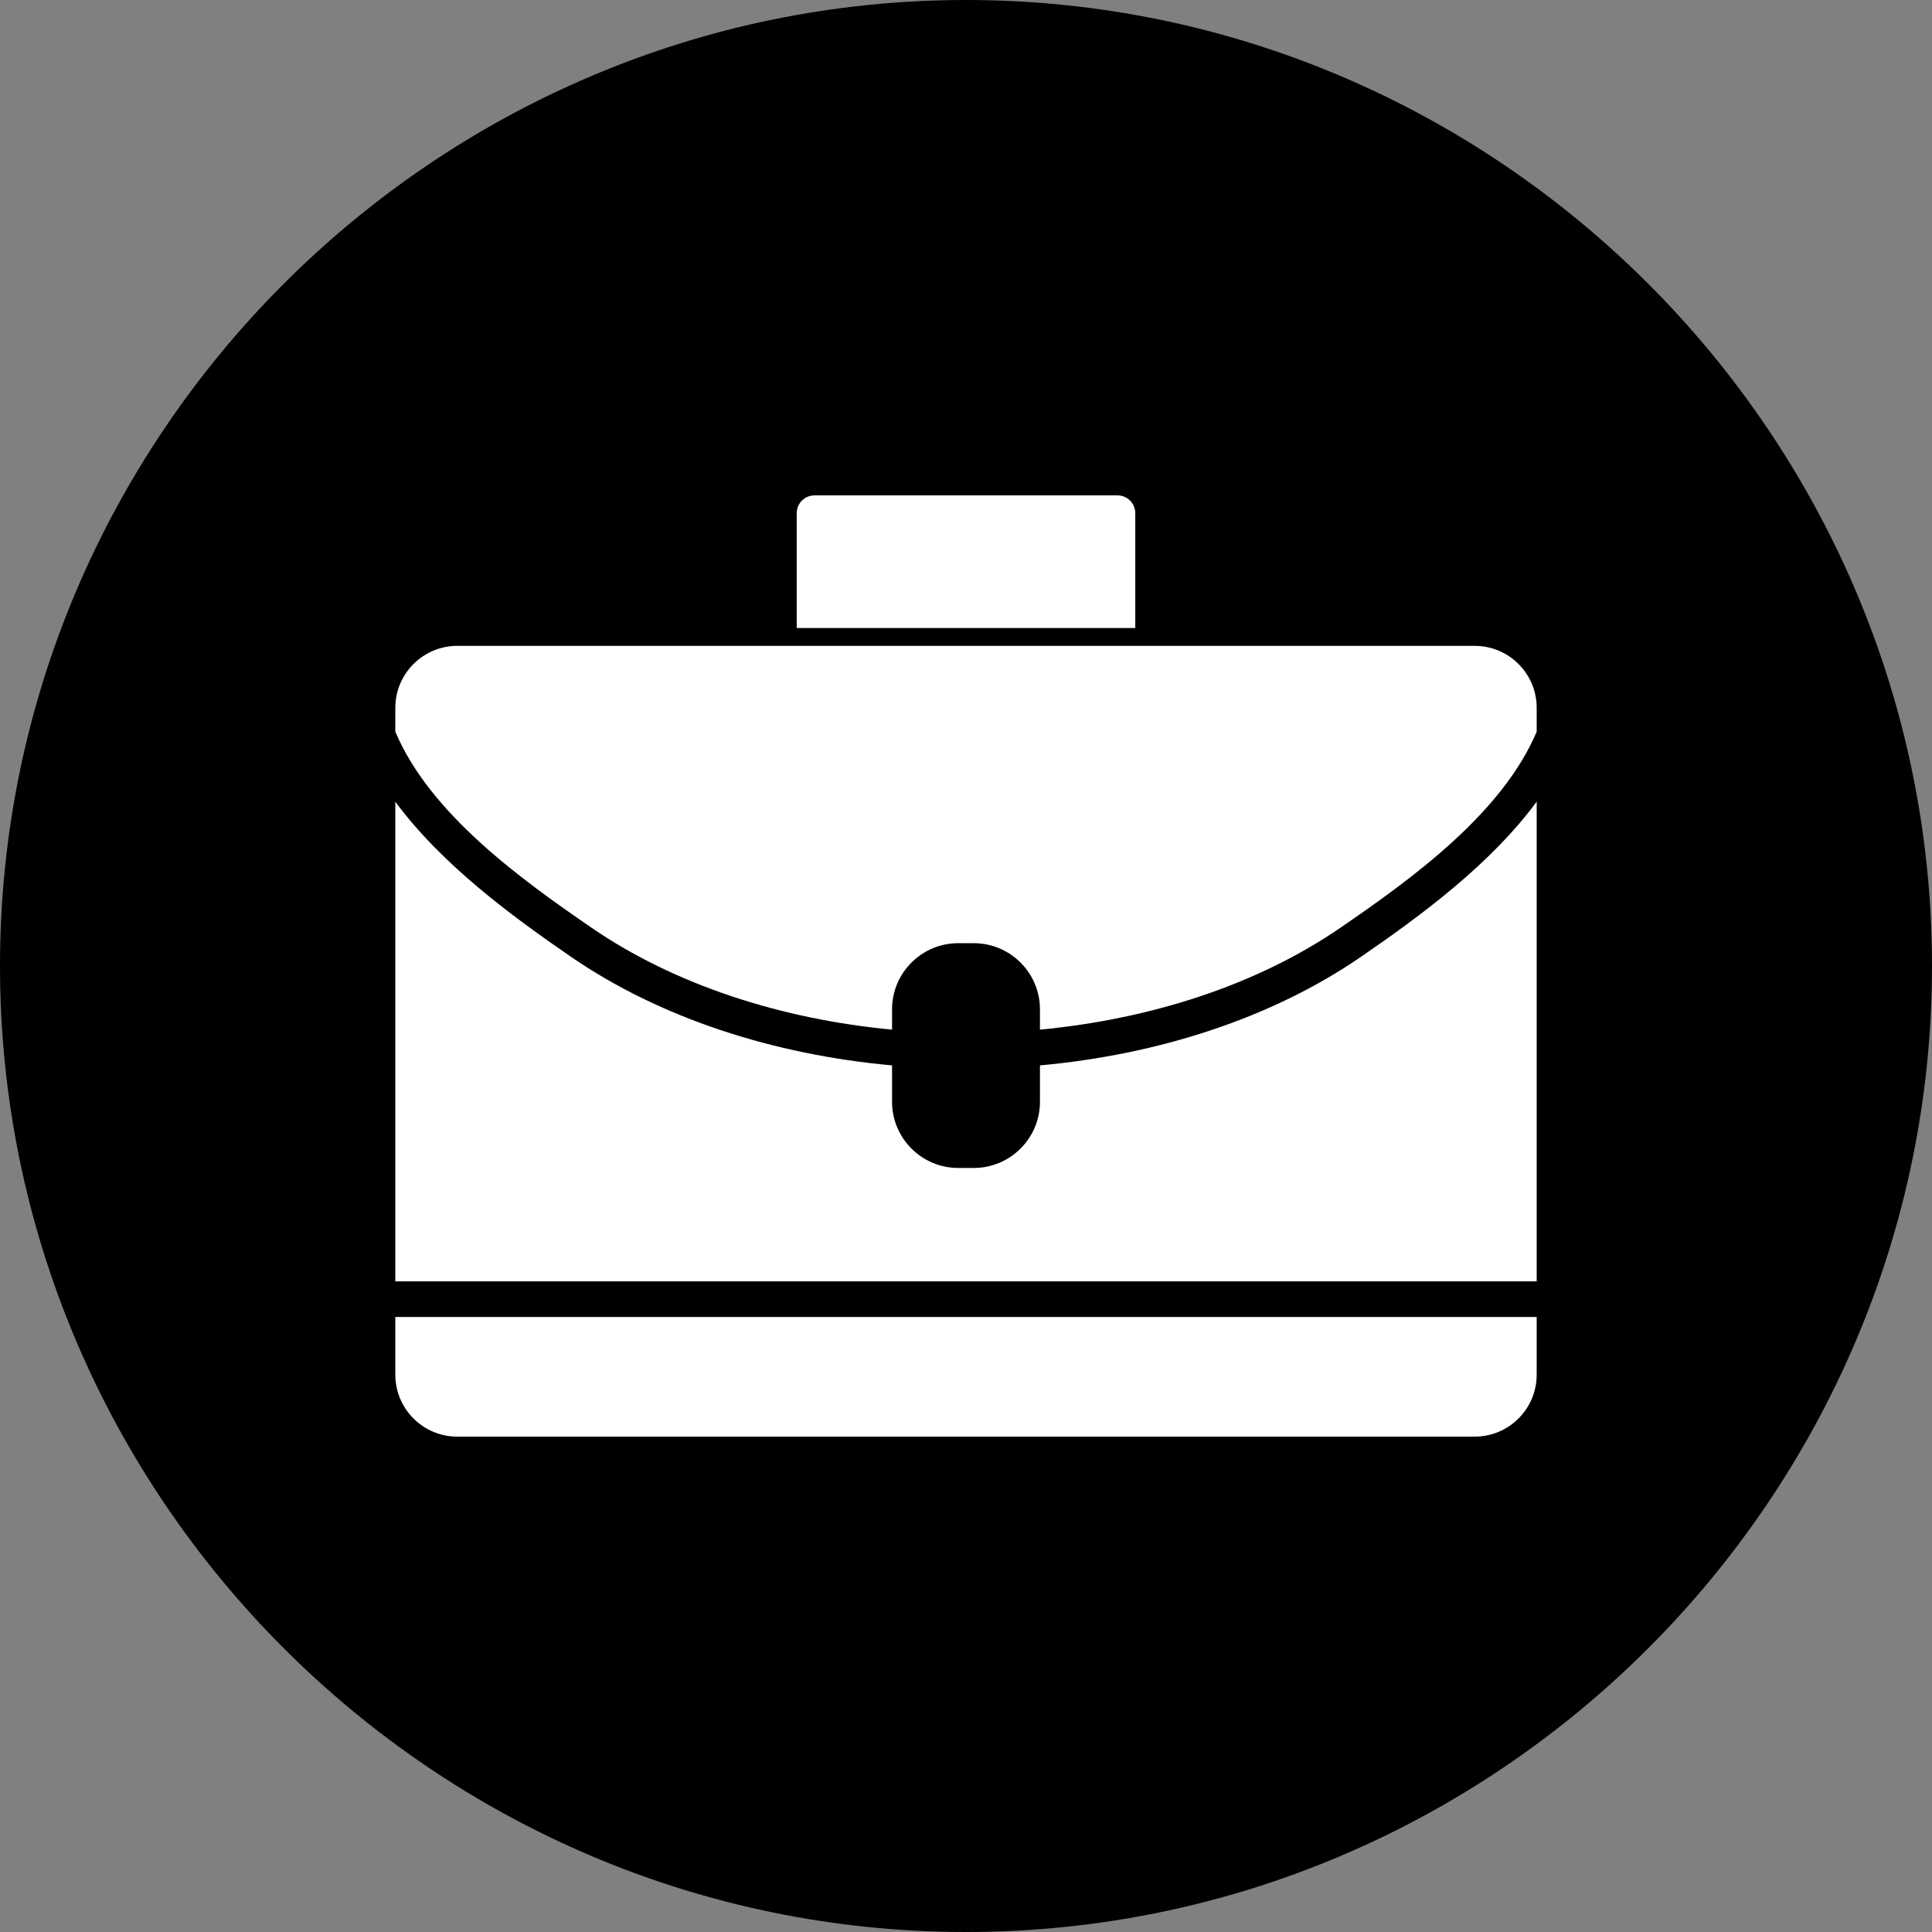 <?xml version="1.0" encoding="UTF-8"?><svg xmlns="http://www.w3.org/2000/svg" xmlns:xlink="http://www.w3.org/1999/xlink" height="624.0" preserveAspectRatio="xMidYMid meet" version="1.0" viewBox="0.0 0.0 624.0 624.0" width="624.0" zoomAndPan="magnify"><rect x="0.0" y="0.0" width="624.0" height="624.0" fill="#808080" stroke="none"/><g><g id="change1_1"><path d="M 312 0 C 483.602 0 624 140.398 624 312 C 624 483.602 483.602 624 312 624 C 140.398 624 0 483.602 0 312 C 0 140.398 140.398 0 312 0" fill="inherit" fill-rule="evenodd"/></g><g id="change2_1"><path d="M 147.672 208.602 L 476.328 208.602 C 481.832 208.602 486.832 210.848 490.453 214.469 C 494.074 218.09 496.32 223.09 496.32 228.594 L 496.32 236.332 C 485.102 262.832 455.832 283.914 433.043 299.57 C 405.949 318.184 371.594 329.172 335.887 332.555 L 335.887 325.984 C 335.887 320.105 333.484 314.766 329.617 310.898 C 325.754 307.031 320.41 304.633 314.535 304.633 L 309.465 304.633 C 303.59 304.633 298.246 307.031 294.379 310.898 C 290.512 314.766 288.113 320.105 288.113 325.984 L 288.113 332.555 C 252.406 329.176 218.051 318.184 190.961 299.574 C 168.168 283.918 138.895 262.836 127.68 236.332 L 127.68 228.594 C 127.68 223.09 129.926 218.09 133.547 214.469 C 137.168 210.848 142.164 208.602 147.672 208.602 Z M 496.32 258.922 C 481.395 279.207 458.66 295.922 439.523 309.066 C 410.523 328.984 373.848 340.66 335.887 344.102 L 335.887 355.871 C 335.887 361.75 333.484 367.09 329.617 370.957 C 325.754 374.824 320.41 377.227 314.535 377.227 L 309.465 377.227 C 303.59 377.227 298.246 374.824 294.379 370.957 C 290.512 367.09 288.113 361.75 288.113 355.871 L 288.113 344.102 C 250.152 340.664 213.477 328.988 184.48 309.07 C 165.34 295.922 142.605 279.207 127.68 258.922 L 127.68 413.852 L 496.32 413.852 Z M 496.32 425.371 L 496.32 444.016 C 496.32 449.516 494.074 454.516 490.453 458.137 C 486.832 461.758 481.832 464.004 476.328 464.004 L 147.672 464.004 C 142.164 464.004 137.168 461.758 133.547 458.137 C 129.926 454.516 127.68 449.516 127.68 444.016 L 127.68 425.371 L 496.32 425.371" fill="#fffffe"/></g><g id="change2_2"><path d="M 263.082 159.996 L 360.918 159.996 C 364.098 159.996 366.676 162.574 366.676 165.758 L 366.676 202.844 L 257.32 202.844 L 257.32 165.758 C 257.32 162.574 259.902 159.996 263.082 159.996" fill="#fffffe"/></g></g></svg>